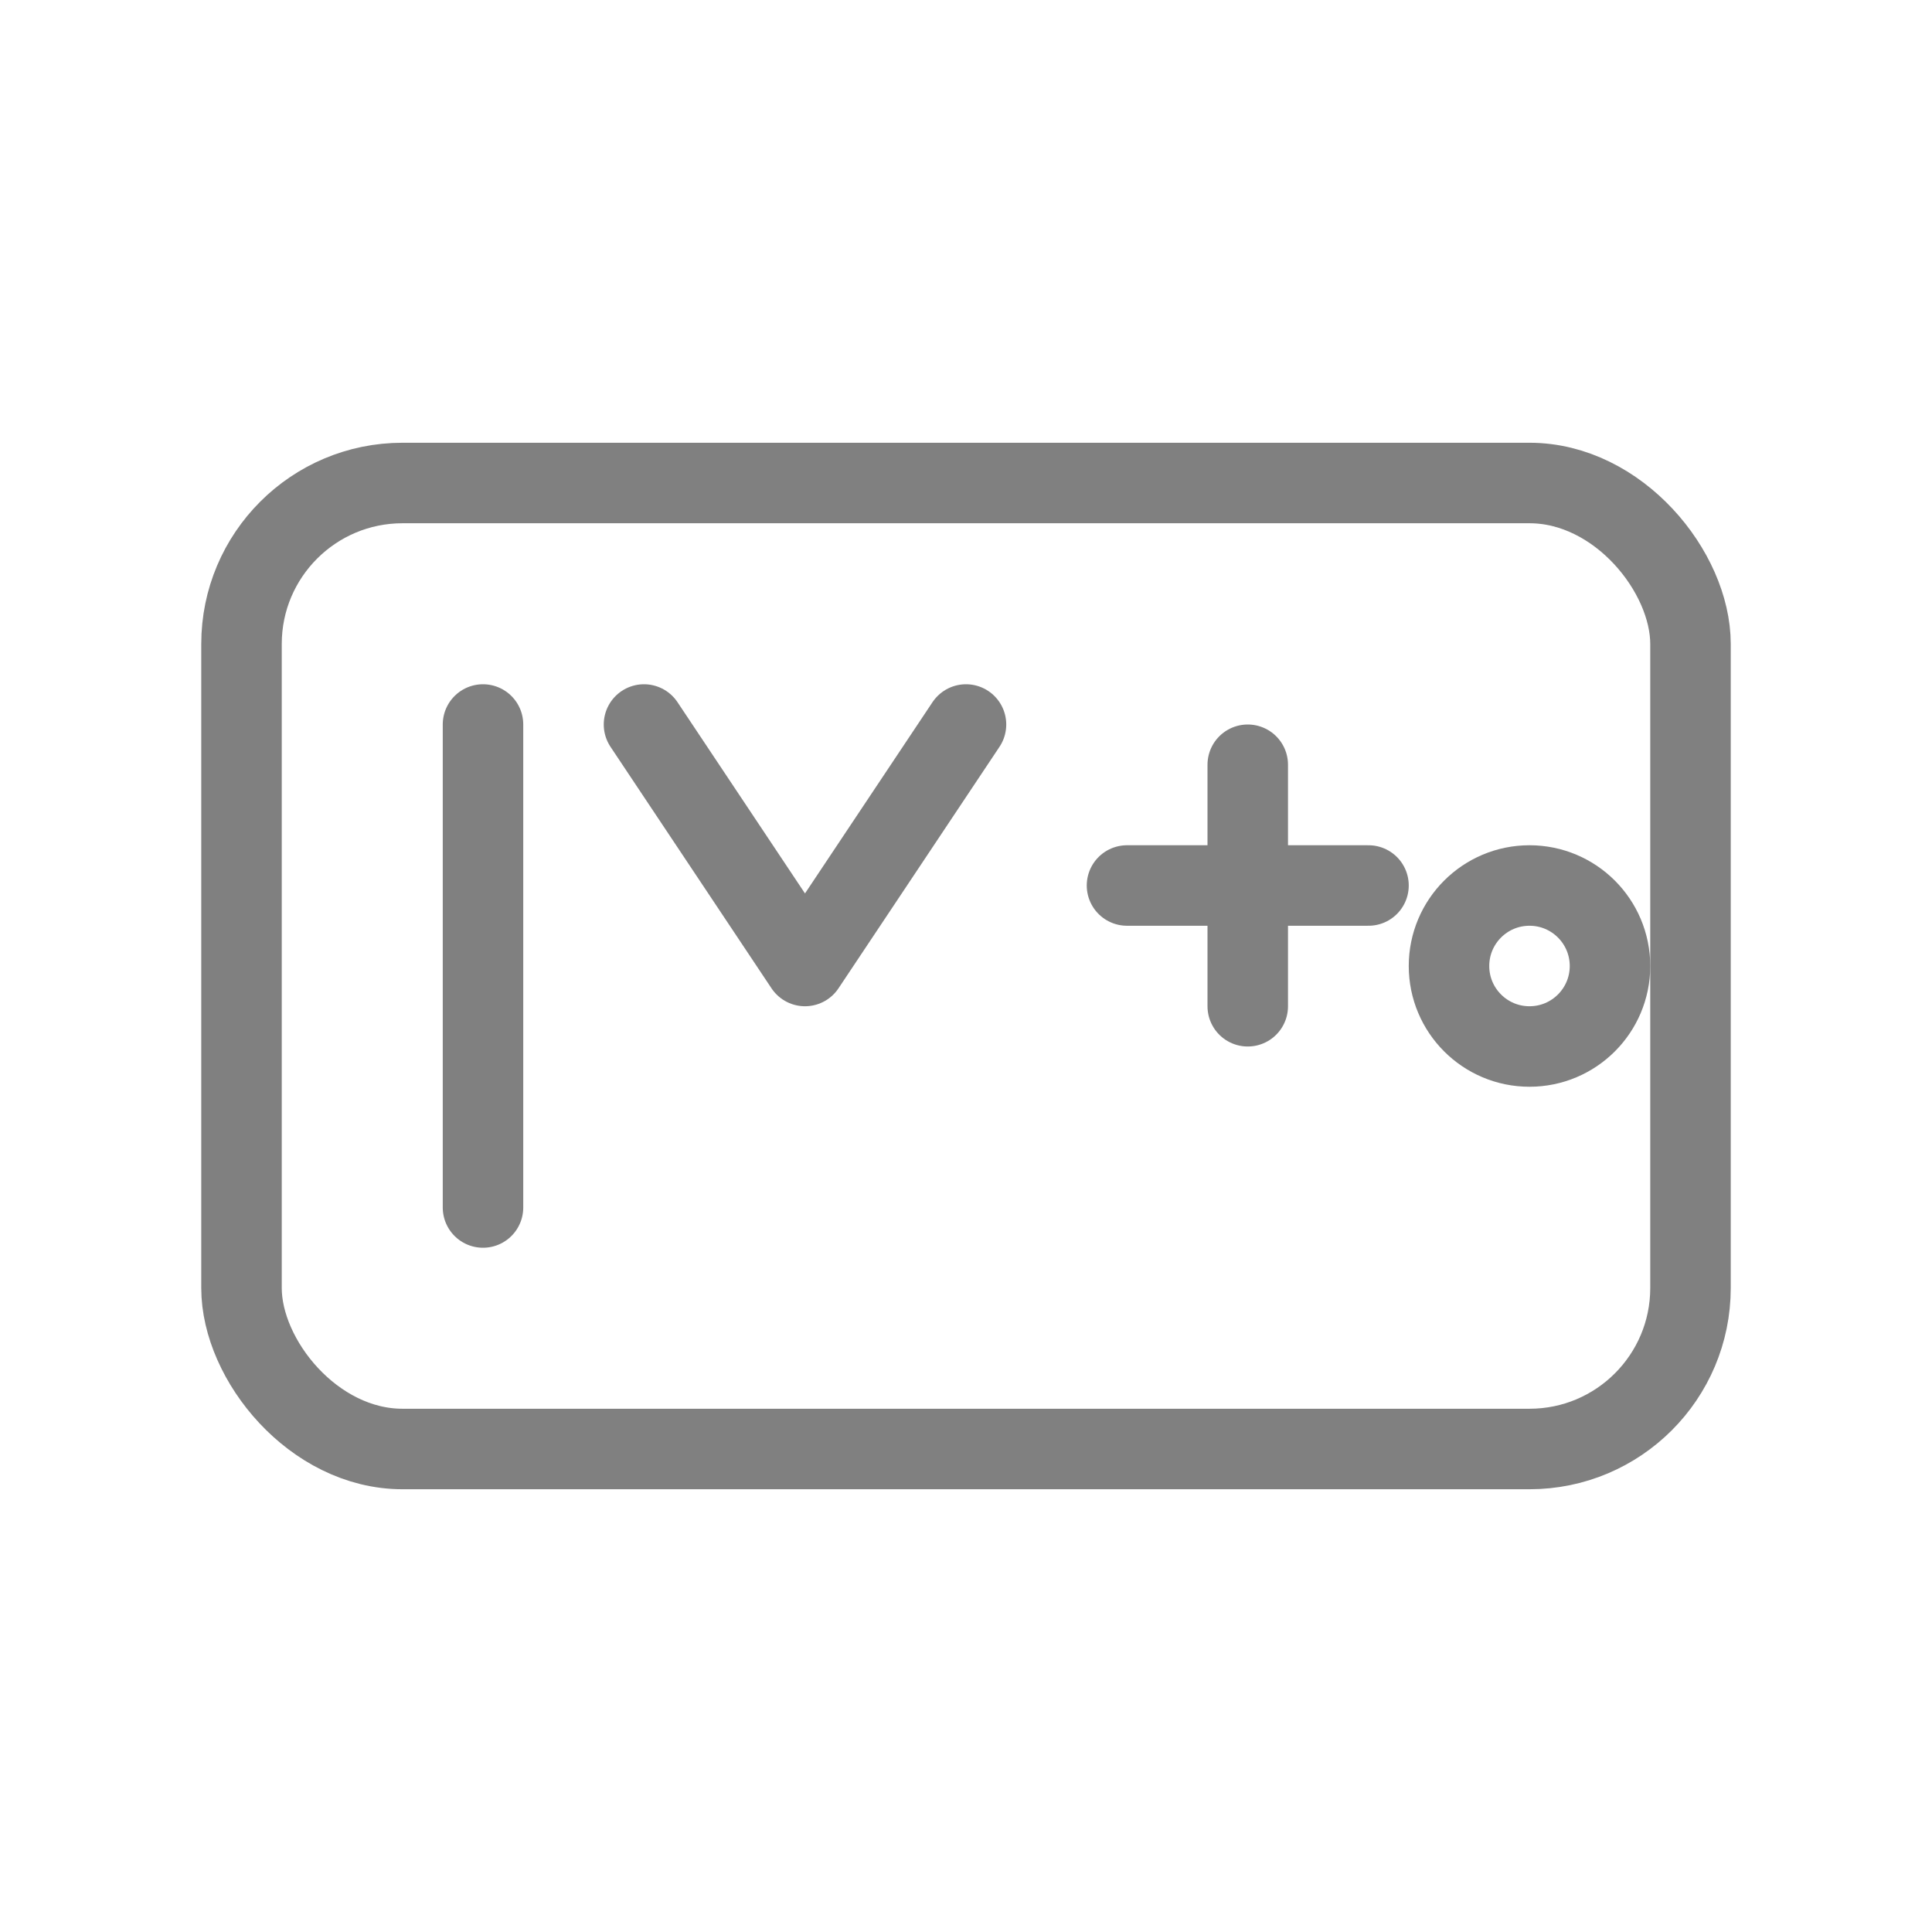 <svg viewBox="0 0 48 48" xmlns="http://www.w3.org/2000/svg">
  <rect x="6" y="12" width="36" height="24" rx="4" fill="none" stroke="gray" stroke-width="2" stroke-linecap="round" stroke-linejoin="round"/>
  <path d="M12 18v12M16 18l4 6 4-6" fill="none" stroke="gray" stroke-width="2" stroke-linecap="round" stroke-linejoin="round"/>
  <path d="M28 22h6M31 19v6" stroke="gray" stroke-width="2" stroke-linecap="round" stroke-linejoin="round"/>
  <circle cx="38" cy="24" r="2" fill="none" stroke="gray" stroke-width="2"/>
</svg>
